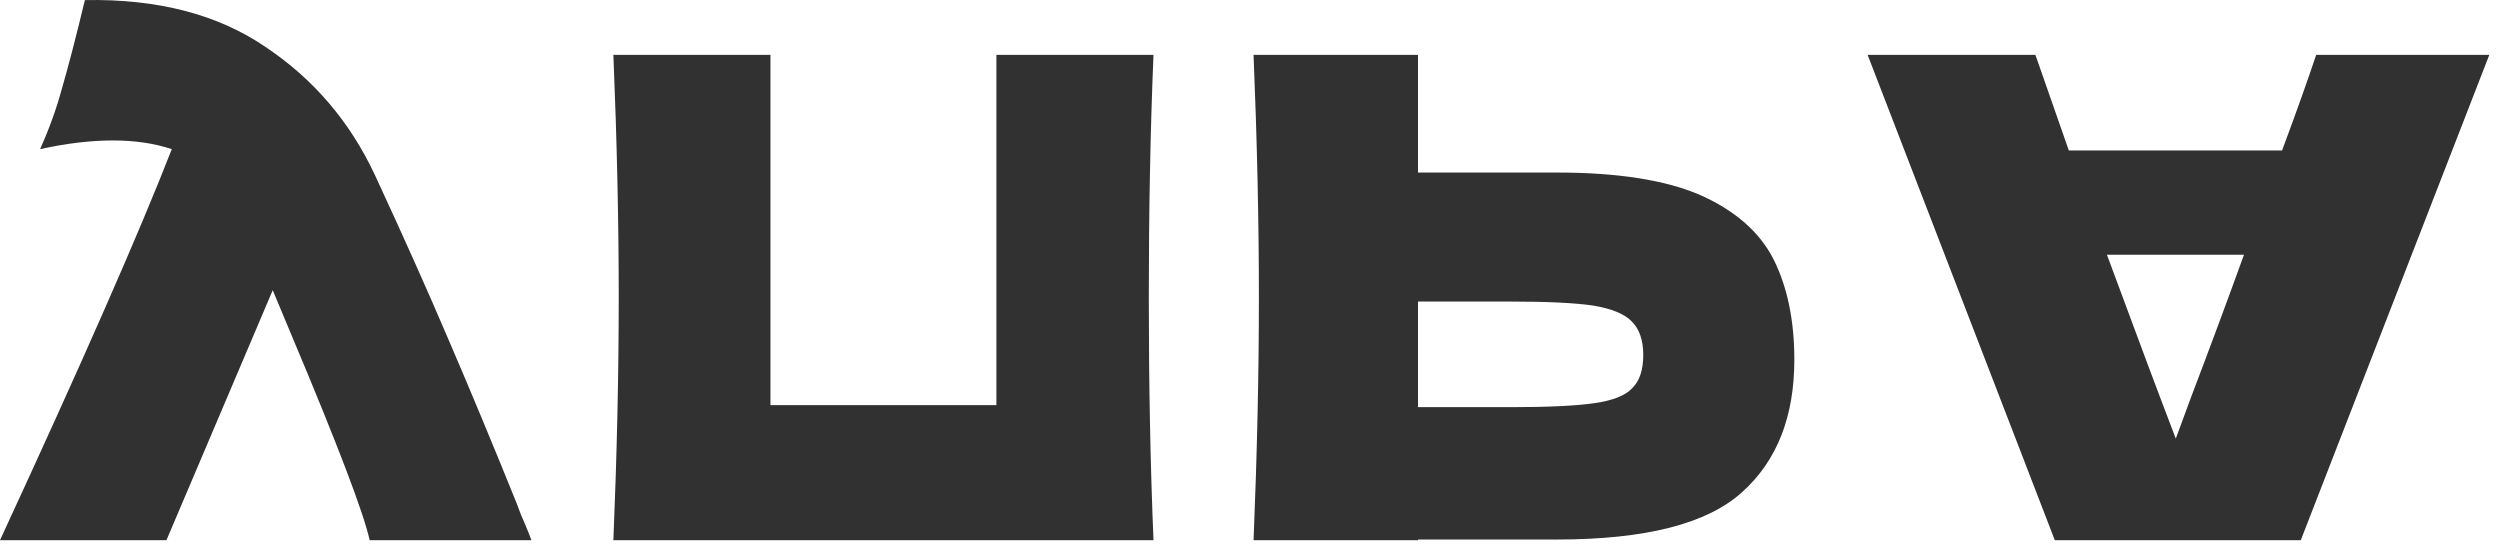 <?xml version="1.0" encoding="UTF-8"?> <svg xmlns="http://www.w3.org/2000/svg" width="187" height="41" viewBox="0 0 187 41" fill="none"> <path d="M39.75 40.406C39.617 40.039 39.45 39.622 39.25 39.156C39.05 38.722 38.85 38.222 38.65 37.656C36.817 33.122 35.117 29.039 33.55 25.406C32.017 21.806 30.183 17.706 28.05 13.106C26.183 9.106 23.45 5.906 19.85 3.506C16.283 1.072 11.783 -0.094 6.35 0.006C5.65 2.906 5.083 5.089 4.65 6.556C4.25 8.056 3.7 9.589 3 11.156C4.967 10.722 6.783 10.506 8.45 10.506C10.083 10.506 11.55 10.722 12.85 11.156C10.45 17.322 6.167 27.072 0 40.406H12.45L20.4 21.706L21.8 25.056C25.267 33.289 27.217 38.406 27.65 40.406H39.75Z" fill="#313131"></path> <path d="M86.281 40.406C86.047 34.772 85.931 28.722 85.931 22.256C85.931 15.789 86.047 9.739 86.281 4.106H74.531V30.306H57.631V4.106H45.881C46.148 10.572 46.281 16.622 46.281 22.256C46.281 27.889 46.148 33.939 45.881 40.406H86.281Z" fill="#313131"></path> <path d="M116.466 40.356C123.099 40.356 127.716 39.172 130.316 36.806C132.916 34.472 134.216 31.172 134.216 26.906C134.216 23.972 133.699 21.472 132.666 19.406C131.632 17.372 129.816 15.772 127.216 14.606C124.616 13.472 121.032 12.906 116.466 12.906H106.066V4.106H93.766C94.032 10.572 94.166 16.622 94.166 22.256C94.166 27.889 94.032 33.939 93.766 40.406H106.066V40.356H116.466ZM112.966 22.556C115.732 22.556 117.799 22.656 119.166 22.856C120.566 23.089 121.532 23.489 122.066 24.056C122.632 24.622 122.916 25.456 122.916 26.556C122.916 27.656 122.649 28.472 122.116 29.006C121.616 29.572 120.666 29.956 119.266 30.156C117.899 30.356 115.799 30.456 112.966 30.456H106.066V22.556H112.966Z" fill="#313131"></path> <path d="M173.249 4.106C172.616 6.006 171.766 8.389 170.699 11.256H154.749L152.249 4.106H139.699L153.699 40.406H172.099L186.199 4.106H173.249ZM167.849 19.056C166.583 22.556 165.283 26.056 163.949 29.556L162.749 32.806C161.583 29.772 159.866 25.189 157.599 19.056H167.849Z" fill="#313131"></path> </svg> 